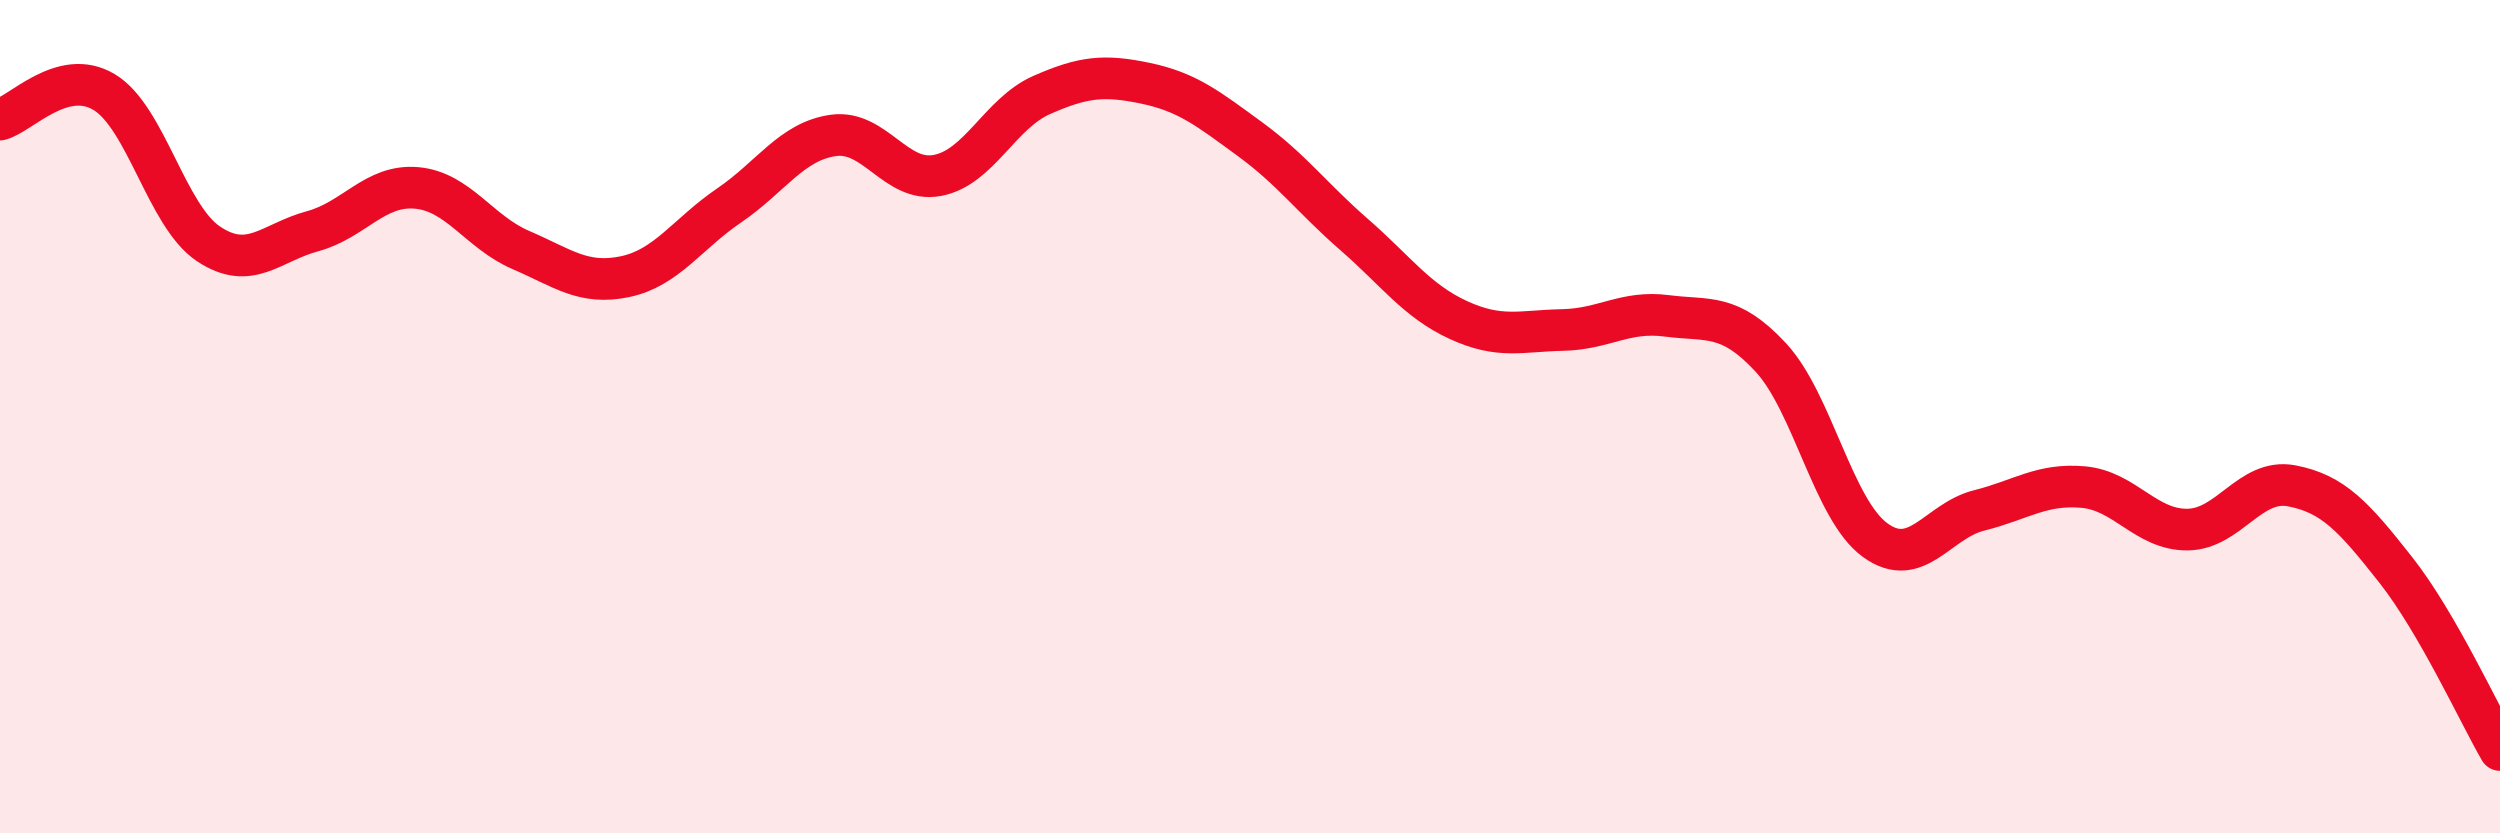 
    <svg width="60" height="20" viewBox="0 0 60 20" xmlns="http://www.w3.org/2000/svg">
      <path
        d="M 0,2.87 C 0.5,2.74 1.5,1.61 2.5,2.21 C 3.5,2.81 4,5.18 5,5.85 C 6,6.52 6.5,5.82 7.5,5.55 C 8.5,5.28 9,4.42 10,4.51 C 11,4.6 11.5,5.57 12.5,6 C 13.5,6.43 14,6.85 15,6.64 C 16,6.43 16.5,5.61 17.5,4.93 C 18.5,4.25 19,3.39 20,3.25 C 21,3.11 21.5,4.4 22.5,4.21 C 23.5,4.02 24,2.72 25,2.28 C 26,1.84 26.5,1.79 27.5,2 C 28.5,2.21 29,2.61 30,3.34 C 31,4.07 31.5,4.76 32.5,5.63 C 33.5,6.5 34,7.22 35,7.68 C 36,8.14 36.5,7.94 37.5,7.92 C 38.5,7.9 39,7.45 40,7.58 C 41,7.71 41.5,7.5 42.5,8.58 C 43.5,9.66 44,12.23 45,12.96 C 46,13.69 46.5,12.5 47.5,12.25 C 48.5,12 49,11.6 50,11.69 C 51,11.78 51.5,12.72 52.5,12.71 C 53.5,12.7 54,11.47 55,11.66 C 56,11.85 56.5,12.41 57.5,13.68 C 58.5,14.95 59.5,17.14 60,18L60 20L0 20Z"
        fill="#EB0A25"
        opacity="0.1"
        stroke-linecap="round"
        stroke-linejoin="round"
      />
      <path
        d="M 0,2.87 C 0.5,2.74 1.5,1.61 2.5,2.21 C 3.5,2.81 4,5.18 5,5.85 C 6,6.52 6.5,5.82 7.5,5.55 C 8.5,5.28 9,4.42 10,4.51 C 11,4.6 11.5,5.57 12.5,6 C 13.5,6.43 14,6.85 15,6.64 C 16,6.43 16.5,5.61 17.5,4.93 C 18.5,4.25 19,3.39 20,3.25 C 21,3.11 21.5,4.4 22.5,4.21 C 23.5,4.02 24,2.72 25,2.28 C 26,1.84 26.5,1.79 27.5,2 C 28.5,2.21 29,2.61 30,3.34 C 31,4.07 31.5,4.76 32.5,5.63 C 33.5,6.5 34,7.22 35,7.68 C 36,8.14 36.5,7.94 37.5,7.92 C 38.5,7.9 39,7.45 40,7.58 C 41,7.71 41.5,7.5 42.5,8.58 C 43.5,9.66 44,12.23 45,12.96 C 46,13.69 46.5,12.5 47.5,12.25 C 48.5,12 49,11.6 50,11.69 C 51,11.78 51.5,12.72 52.5,12.71 C 53.5,12.7 54,11.47 55,11.66 C 56,11.85 56.5,12.41 57.5,13.68 C 58.5,14.95 59.5,17.14 60,18"
        stroke="#EB0A25"
        stroke-width="1"
        fill="none"
        stroke-linecap="round"
        stroke-linejoin="round"
      />
    </svg>
  